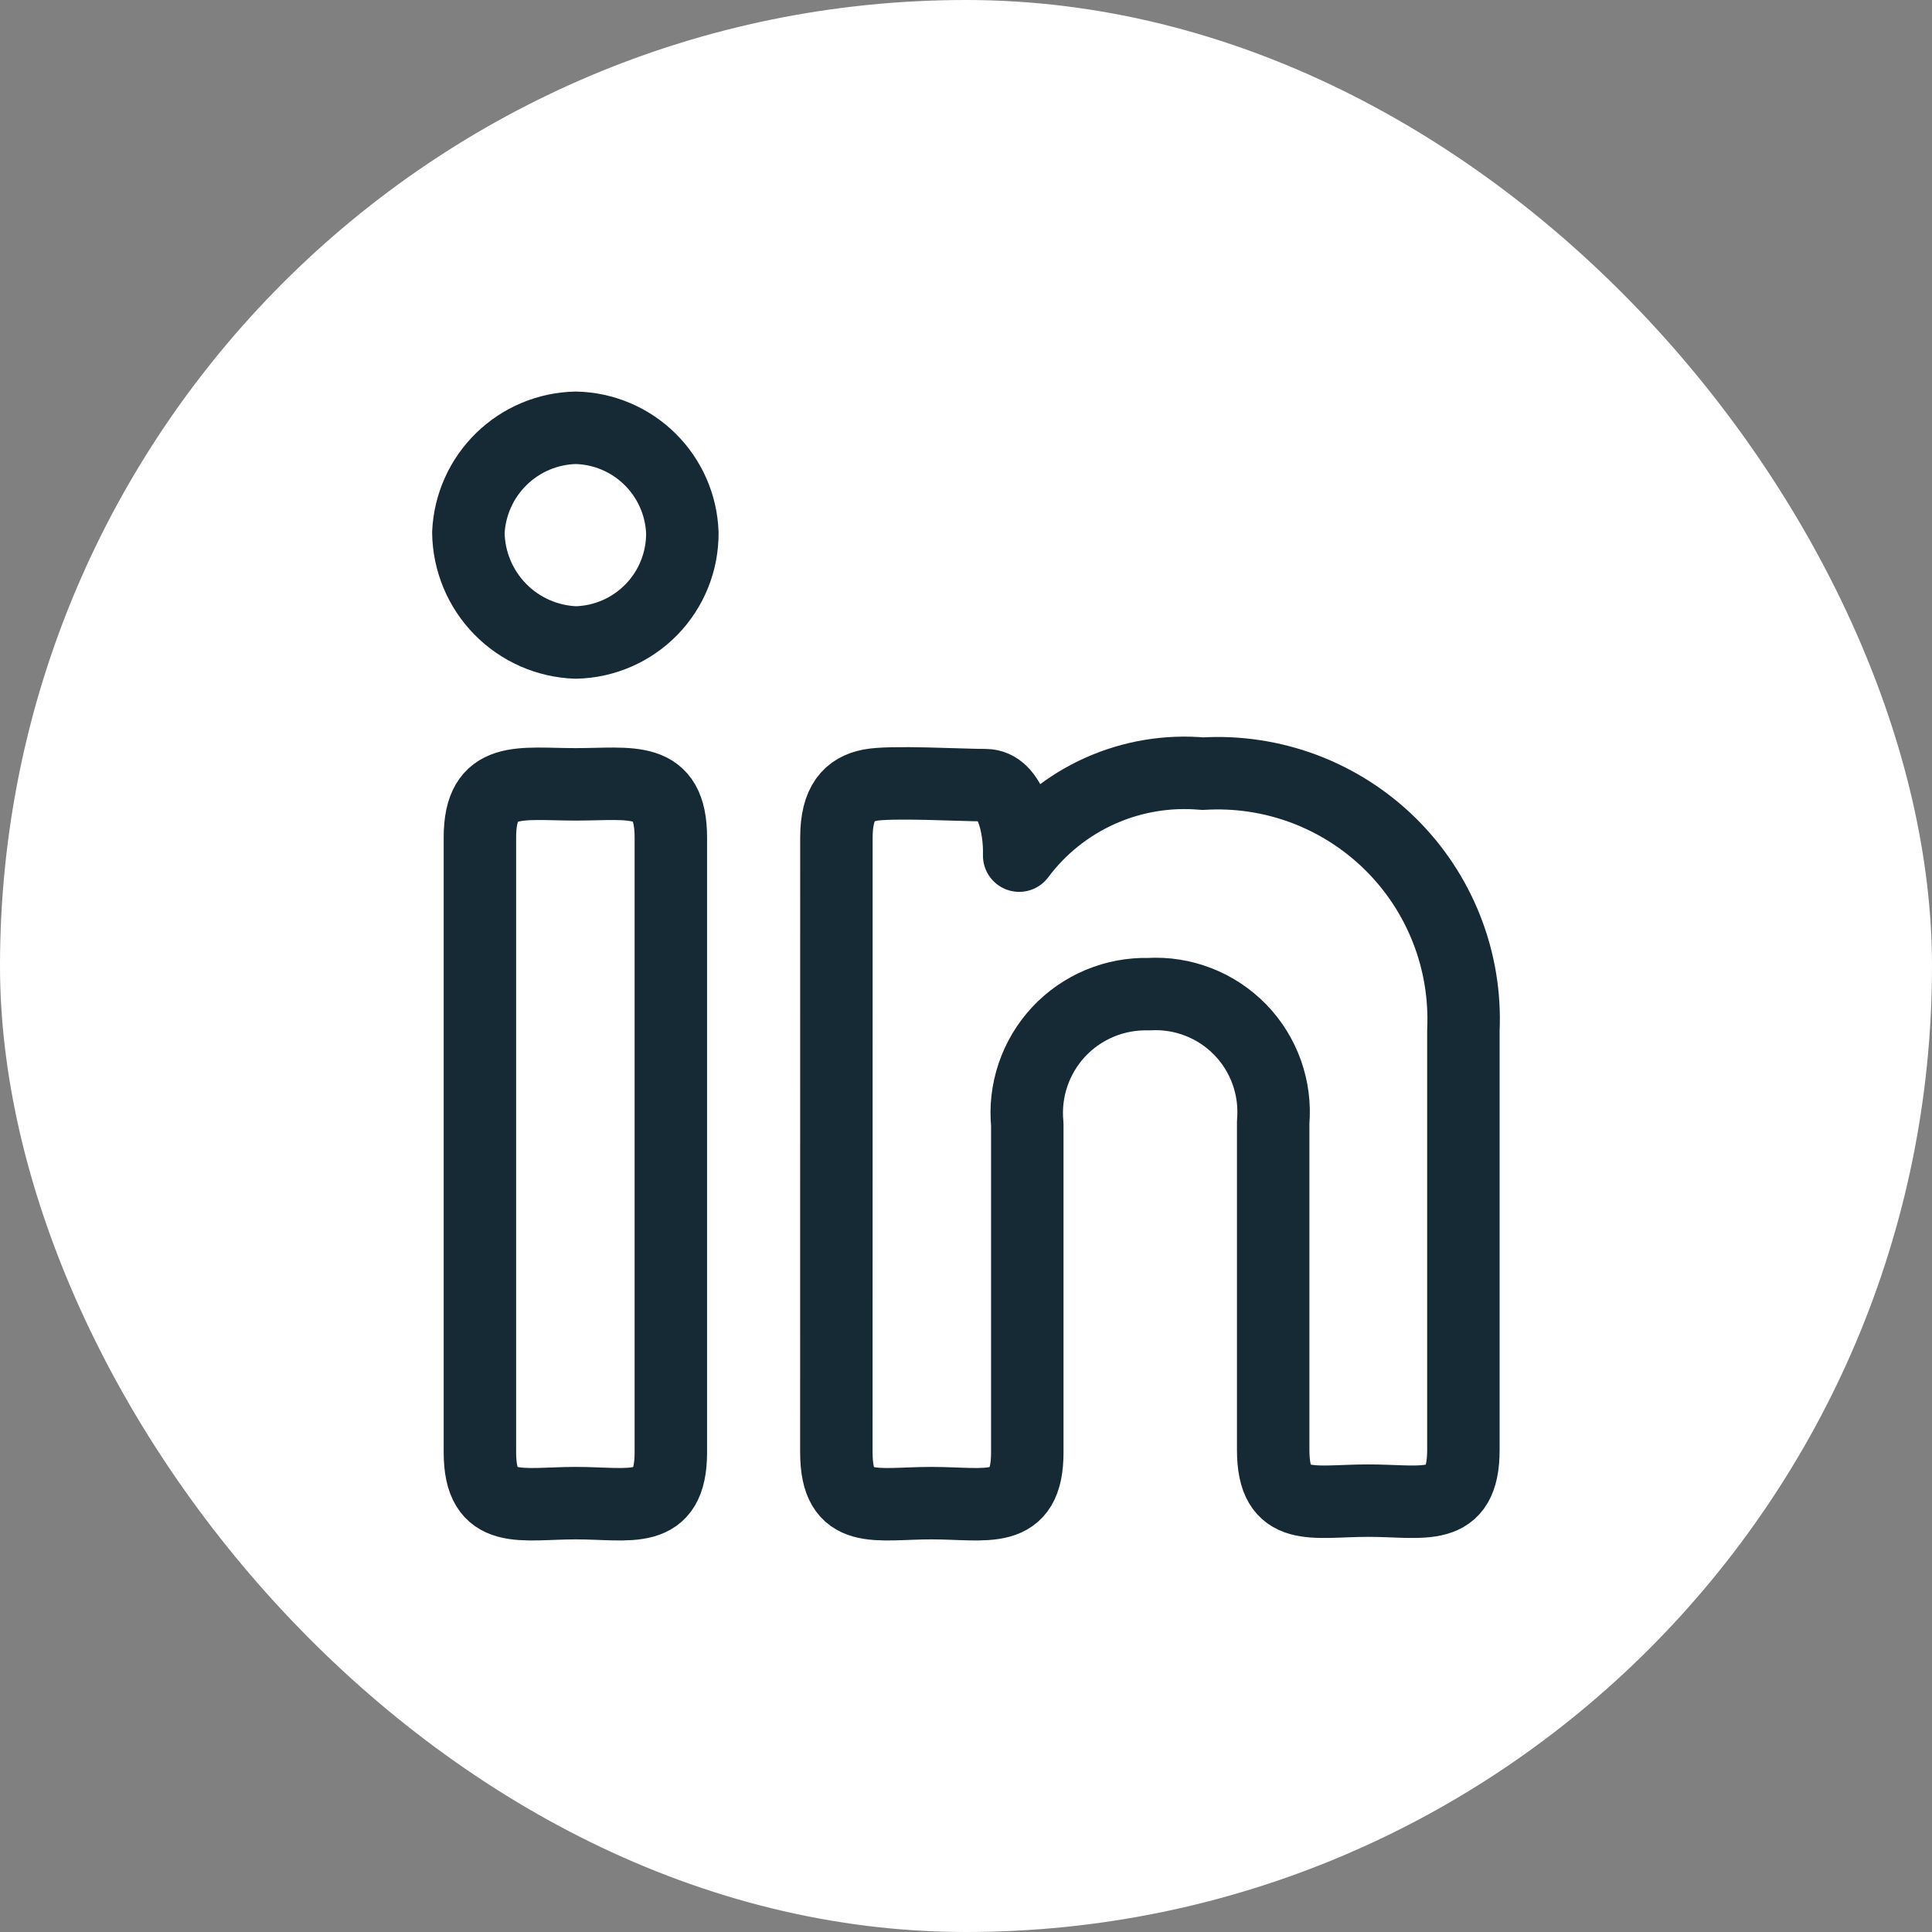 <svg width="40" height="40" viewBox="0 0 40 40" fill="none" xmlns="http://www.w3.org/2000/svg">
<rect x="0" y="0" width="40" height="40" fill="#808080" stroke="none"/>
<rect width="40" height="40" rx="20" fill="white"/>
<g clip-path="url(#clip0_648_59978)">
<path d="M14.127 11.029C14.132 11.622 13.903 12.193 13.49 12.618C13.077 13.043 12.513 13.289 11.921 13.302C11.329 13.281 10.769 13.033 10.355 12.61C9.941 12.187 9.706 11.621 9.697 11.029C9.723 10.453 9.967 9.907 10.38 9.504C10.793 9.1 11.344 8.869 11.921 8.857C12.496 8.869 13.045 9.101 13.455 9.505C13.865 9.909 14.106 10.454 14.127 11.029ZM9.936 17.341C9.936 16.035 10.767 16.239 11.921 16.239C13.074 16.239 13.889 16.035 13.889 17.341V30.068C13.889 31.392 13.057 31.121 11.921 31.121C10.784 31.121 9.936 31.392 9.936 30.068V17.341ZM17.317 17.343C17.317 16.613 17.588 16.34 18.012 16.256C18.435 16.172 19.897 16.256 20.405 16.256C20.914 16.256 21.118 17.087 21.101 17.715C21.537 17.131 22.115 16.669 22.78 16.372C23.445 16.075 24.176 15.953 24.901 16.018C25.614 15.974 26.328 16.081 26.997 16.331C27.665 16.582 28.274 16.97 28.783 17.471C29.292 17.972 29.69 18.574 29.951 19.239C30.212 19.903 30.33 20.615 30.298 21.329V30.017C30.298 31.34 29.484 31.069 28.328 31.069C27.173 31.069 26.36 31.34 26.36 30.017V23.23C26.39 22.881 26.344 22.529 26.226 22.199C26.108 21.869 25.921 21.568 25.676 21.317C25.431 21.066 25.136 20.87 24.809 20.744C24.482 20.617 24.132 20.562 23.782 20.583C23.433 20.574 23.087 20.639 22.765 20.774C22.444 20.909 22.154 21.11 21.917 21.365C21.679 21.621 21.499 21.923 21.387 22.254C21.275 22.584 21.235 22.934 21.269 23.281V30.068C21.269 31.392 20.437 31.121 19.284 31.121C18.13 31.121 17.316 31.392 17.316 30.068L17.317 17.343Z" stroke="#152A35" stroke-width="1.5" stroke-linecap="round" stroke-linejoin="round"/>
</g>
<defs>
<clipPath id="clip0_648_59978">
<rect width="24" height="24" fill="white" transform="translate(8 8)"/>
</clipPath>
</defs>
</svg>
